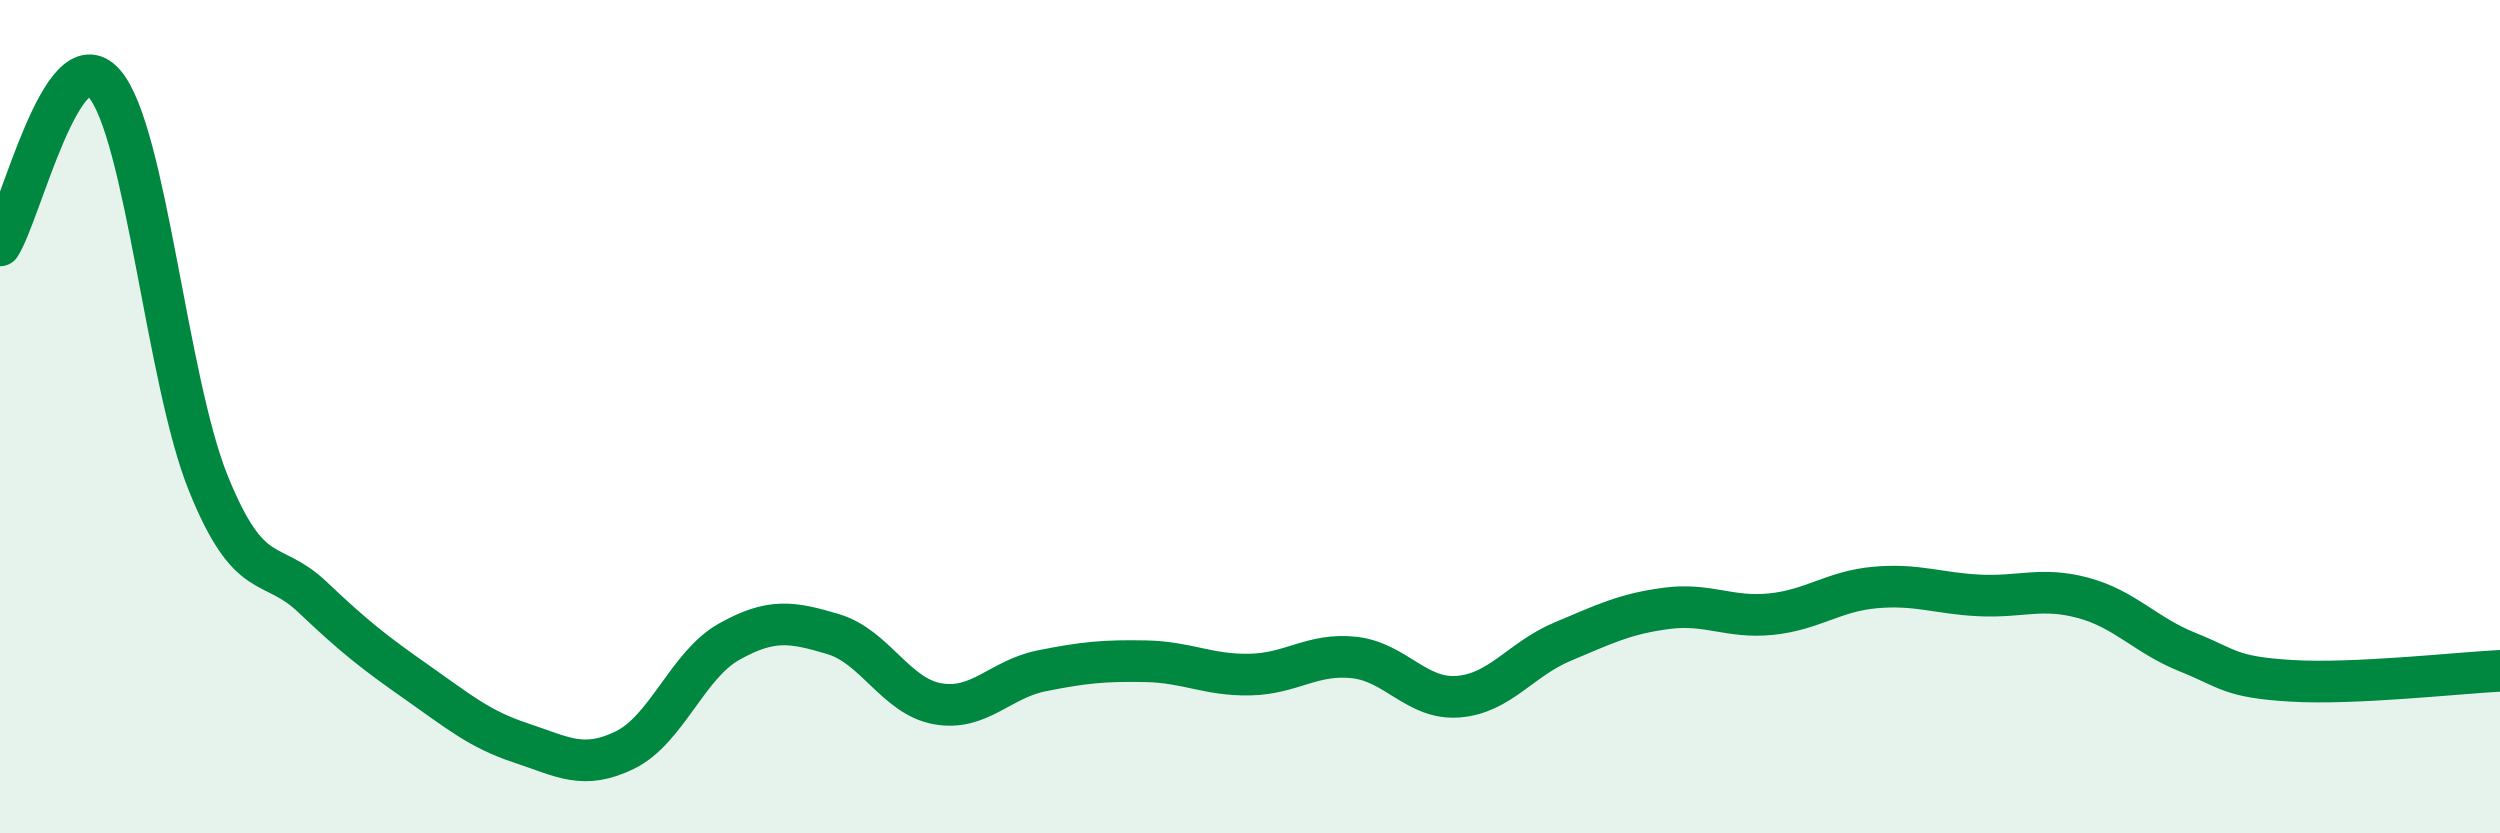 
    <svg width="60" height="20" viewBox="0 0 60 20" xmlns="http://www.w3.org/2000/svg">
      <path
        d="M 0,5.89 C 0.5,5.11 1.5,0.86 2.5,2 C 3.5,3.14 4,9.13 5,11.6 C 6,14.07 6.5,13.38 7.5,14.33 C 8.5,15.28 9,15.67 10,16.37 C 11,17.07 11.5,17.5 12.5,17.83 C 13.5,18.16 14,18.49 15,18 C 16,17.51 16.5,15.96 17.5,15.4 C 18.5,14.84 19,14.92 20,15.22 C 21,15.52 21.5,16.71 22.5,16.89 C 23.5,17.07 24,16.3 25,16.1 C 26,15.9 26.5,15.85 27.5,15.87 C 28.5,15.89 29,16.21 30,16.19 C 31,16.17 31.5,15.67 32.5,15.78 C 33.5,15.89 34,16.8 35,16.72 C 36,16.64 36.5,15.82 37.5,15.4 C 38.5,14.98 39,14.73 40,14.6 C 41,14.47 41.5,14.84 42.5,14.74 C 43.5,14.64 44,14.19 45,14.1 C 46,14.01 46.5,14.24 47.5,14.29 C 48.5,14.34 49,14.08 50,14.35 C 51,14.62 51.5,15.25 52.5,15.65 C 53.5,16.05 53.5,16.25 55,16.34 C 56.5,16.43 59,16.15 60,16.1L60 20L0 20Z"
        fill="#008740"
        opacity="0.1"
        stroke-linecap="round"
        stroke-linejoin="round"
      />
      <path
        d="M 0,5.89 C 0.5,5.11 1.5,0.86 2.5,2 C 3.5,3.14 4,9.13 5,11.6 C 6,14.07 6.5,13.38 7.5,14.33 C 8.5,15.28 9,15.67 10,16.37 C 11,17.07 11.5,17.5 12.5,17.83 C 13.5,18.16 14,18.49 15,18 C 16,17.51 16.5,15.96 17.5,15.4 C 18.5,14.84 19,14.92 20,15.22 C 21,15.52 21.5,16.71 22.5,16.89 C 23.5,17.07 24,16.3 25,16.1 C 26,15.9 26.5,15.85 27.5,15.87 C 28.5,15.89 29,16.21 30,16.19 C 31,16.17 31.5,15.67 32.5,15.78 C 33.5,15.89 34,16.8 35,16.72 C 36,16.64 36.5,15.82 37.5,15.4 C 38.5,14.98 39,14.73 40,14.6 C 41,14.47 41.5,14.84 42.5,14.74 C 43.5,14.64 44,14.19 45,14.1 C 46,14.01 46.5,14.24 47.5,14.29 C 48.5,14.34 49,14.08 50,14.35 C 51,14.62 51.5,15.25 52.5,15.65 C 53.5,16.05 53.5,16.25 55,16.34 C 56.5,16.43 59,16.15 60,16.1"
        stroke="#008740"
        stroke-width="1"
        fill="none"
        stroke-linecap="round"
        stroke-linejoin="round"
      />
    </svg>
  